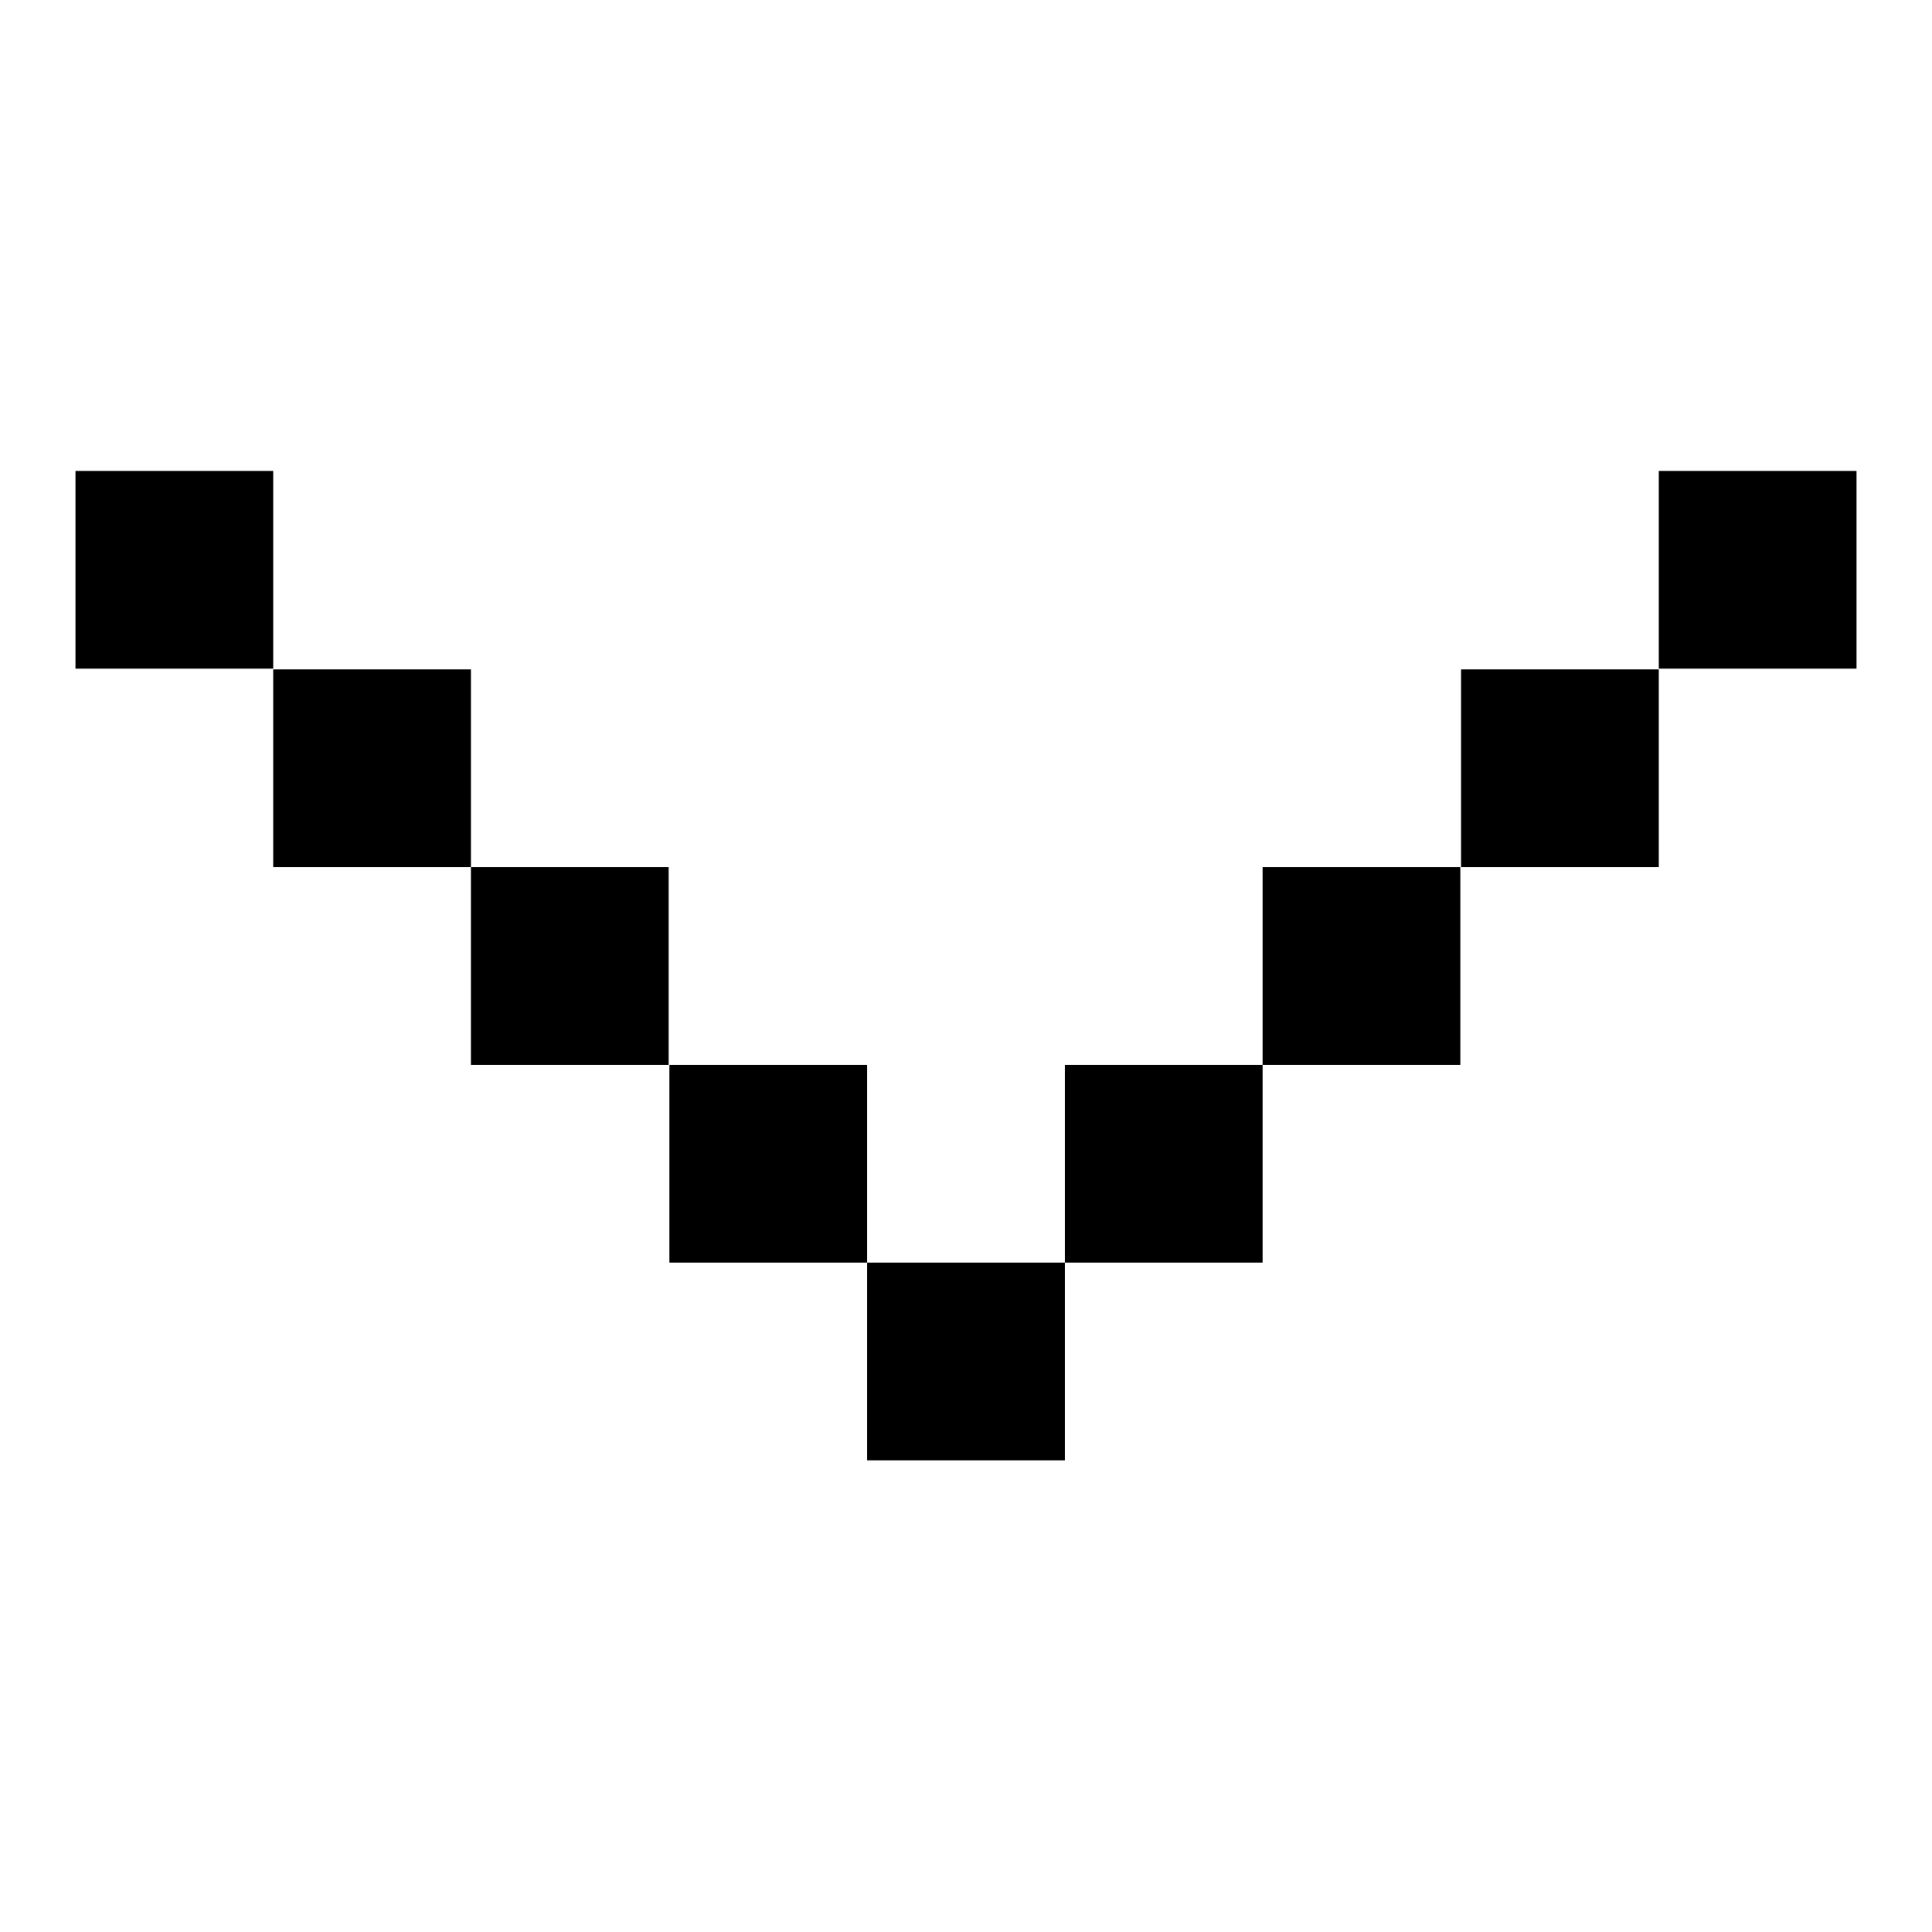 <?xml version="1.0" encoding="utf-8"?>
<!-- Svg Vector Icons : http://www.onlinewebfonts.com/icon -->
<!DOCTYPE svg PUBLIC "-//W3C//DTD SVG 1.1//EN" "http://www.w3.org/Graphics/SVG/1.1/DTD/svg11.dtd">
<svg version="1.1" xmlns="http://www.w3.org/2000/svg" xmlns:xlink="http://www.w3.org/1999/xlink" x="0px" y="0px" viewBox="0 0 256 256" enable-background="new 0 0 256 256" xml:space="preserve">
<g><g><path fill="#000000" d="M10,62.4h26.2v26.2H10V62.4z"/><path fill="#000000" d="M36.2,88.7h26.2v26.2H36.2V88.7z"/><path fill="#000000" d="M62.4,114.9h26.2v26.2H62.4V114.9z"/><path fill="#000000" d="M88.7,141.1h26.2v26.2H88.7V141.1z"/><path fill="#000000" d="M114.9,167.3h26.2v26.2h-26.2V167.3z"/><path fill="#000000" d="M141.1,141.1h26.2v26.2h-26.2V141.1z"/><path fill="#000000" d="M167.3,114.9h26.2v26.2h-26.2V114.9z"/><path fill="#000000" d="M193.6,88.7h26.2v26.2h-26.2V88.7z"/><path fill="#000000" d="M219.8,62.4H246v26.2h-26.2V62.4z"/></g></g>
</svg>